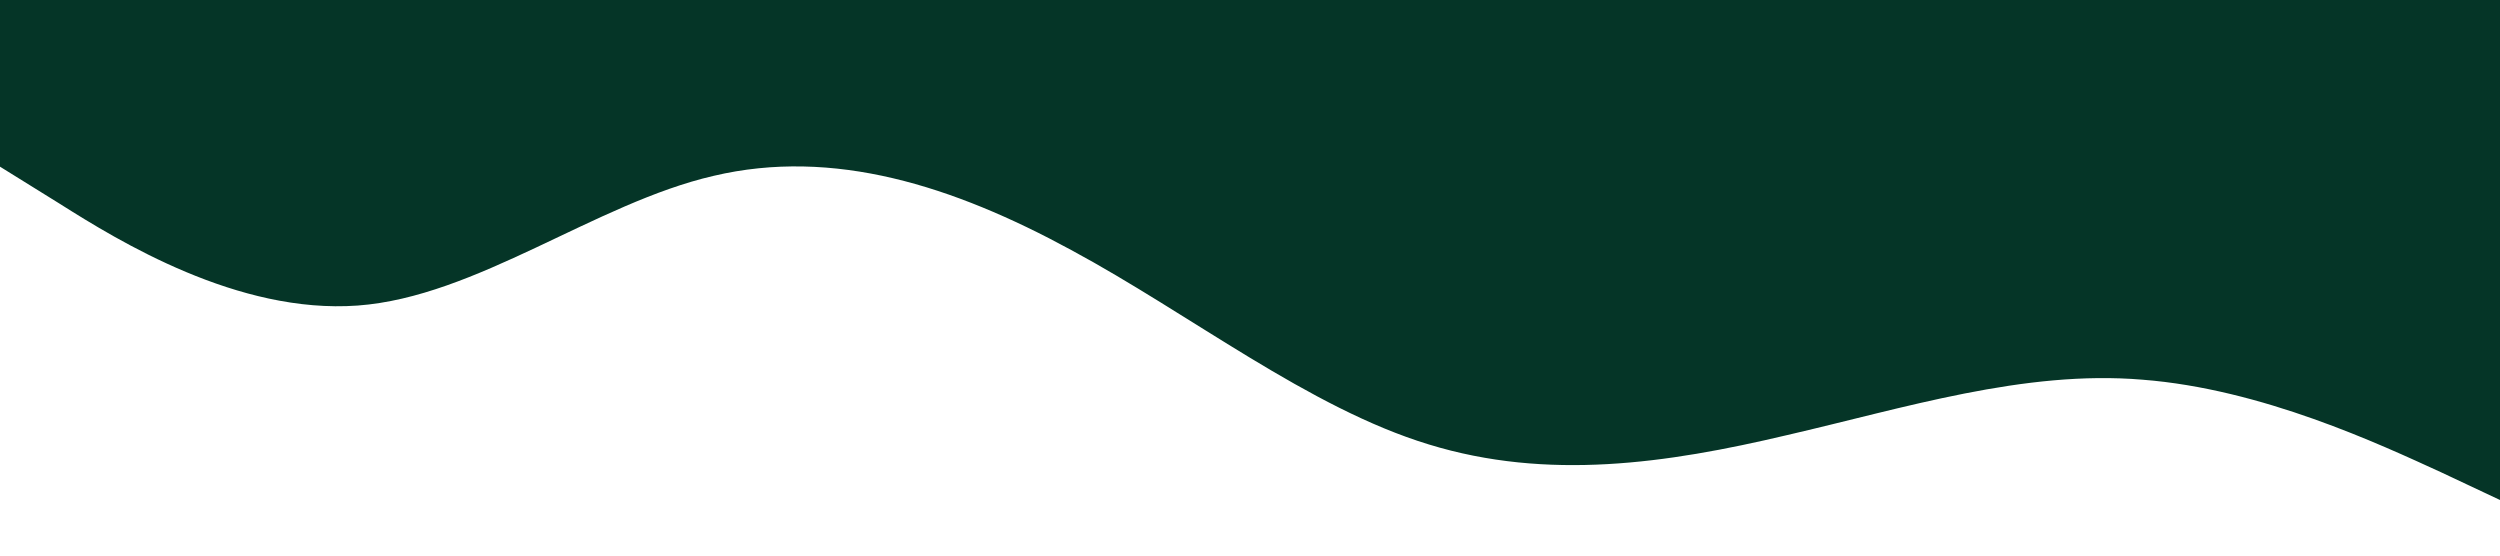 <?xml version="1.0" standalone="no"?><svg xmlns="http://www.w3.org/2000/svg" viewBox="0 0 1440 320"><path fill="#053527" fill-opacity="1" d="M0,96L34.3,117.3C68.6,139,137,181,206,176C274.3,171,343,117,411,101.3C480,85,549,107,617,144C685.7,181,754,235,823,256C891.4,277,960,267,1029,250.7C1097.1,235,1166,213,1234,218.7C1302.9,224,1371,256,1406,272L1440,288L1440,0L1405.7,0C1371.4,0,1303,0,1234,0C1165.7,0,1097,0,1029,0C960,0,891,0,823,0C754.3,0,686,0,617,0C548.6,0,480,0,411,0C342.9,0,274,0,206,0C137.1,0,69,0,34,0L0,0Z"></path></svg>
